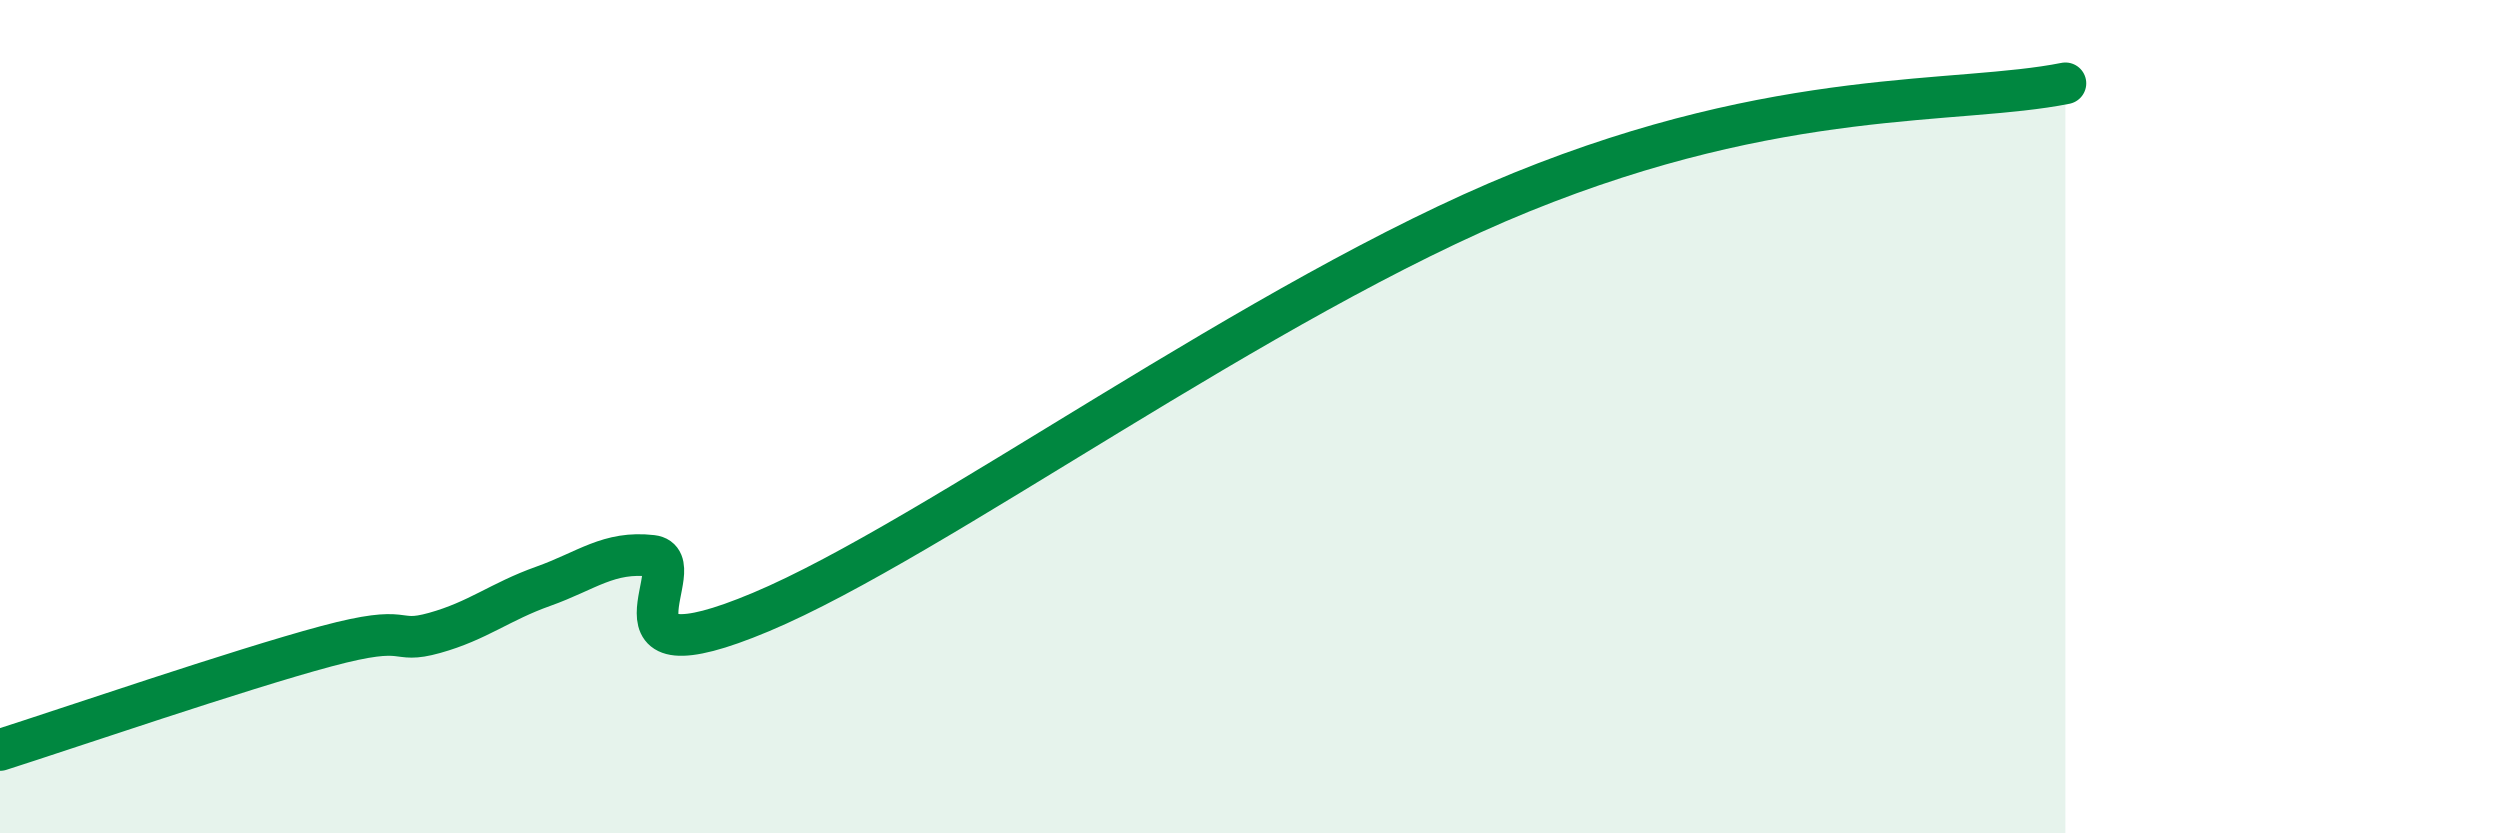 
    <svg width="60" height="20" viewBox="0 0 60 20" xmlns="http://www.w3.org/2000/svg">
      <path
        d="M 0,18 C 1.57,17.5 5.74,16.07 7.83,15.51 C 9.92,14.95 9.39,15.48 10.43,15.19 C 11.47,14.9 12,14.44 13.04,14.07 C 14.08,13.7 14.61,13.22 15.65,13.34 C 16.69,13.46 14.09,16.44 18.26,14.69 C 22.43,12.94 30.26,7.15 36.52,4.61 C 42.78,2.07 46.96,2.52 49.57,2L49.57 20L0 20Z"
        fill="#008740"
        opacity="0.1"
        stroke-linecap="round"
        stroke-linejoin="round"
      />
      <path
        d="M 0,18 C 1.57,17.5 5.74,16.07 7.83,15.51 C 9.92,14.95 9.39,15.48 10.43,15.19 C 11.47,14.9 12,14.44 13.04,14.07 C 14.08,13.7 14.61,13.22 15.65,13.34 C 16.69,13.46 14.09,16.44 18.26,14.69 C 22.43,12.94 30.26,7.15 36.52,4.61 C 42.78,2.07 46.96,2.52 49.57,2"
        stroke="#008740"
        stroke-width="1"
        fill="none"
        stroke-linecap="round"
        stroke-linejoin="round"
      />
    </svg>
  